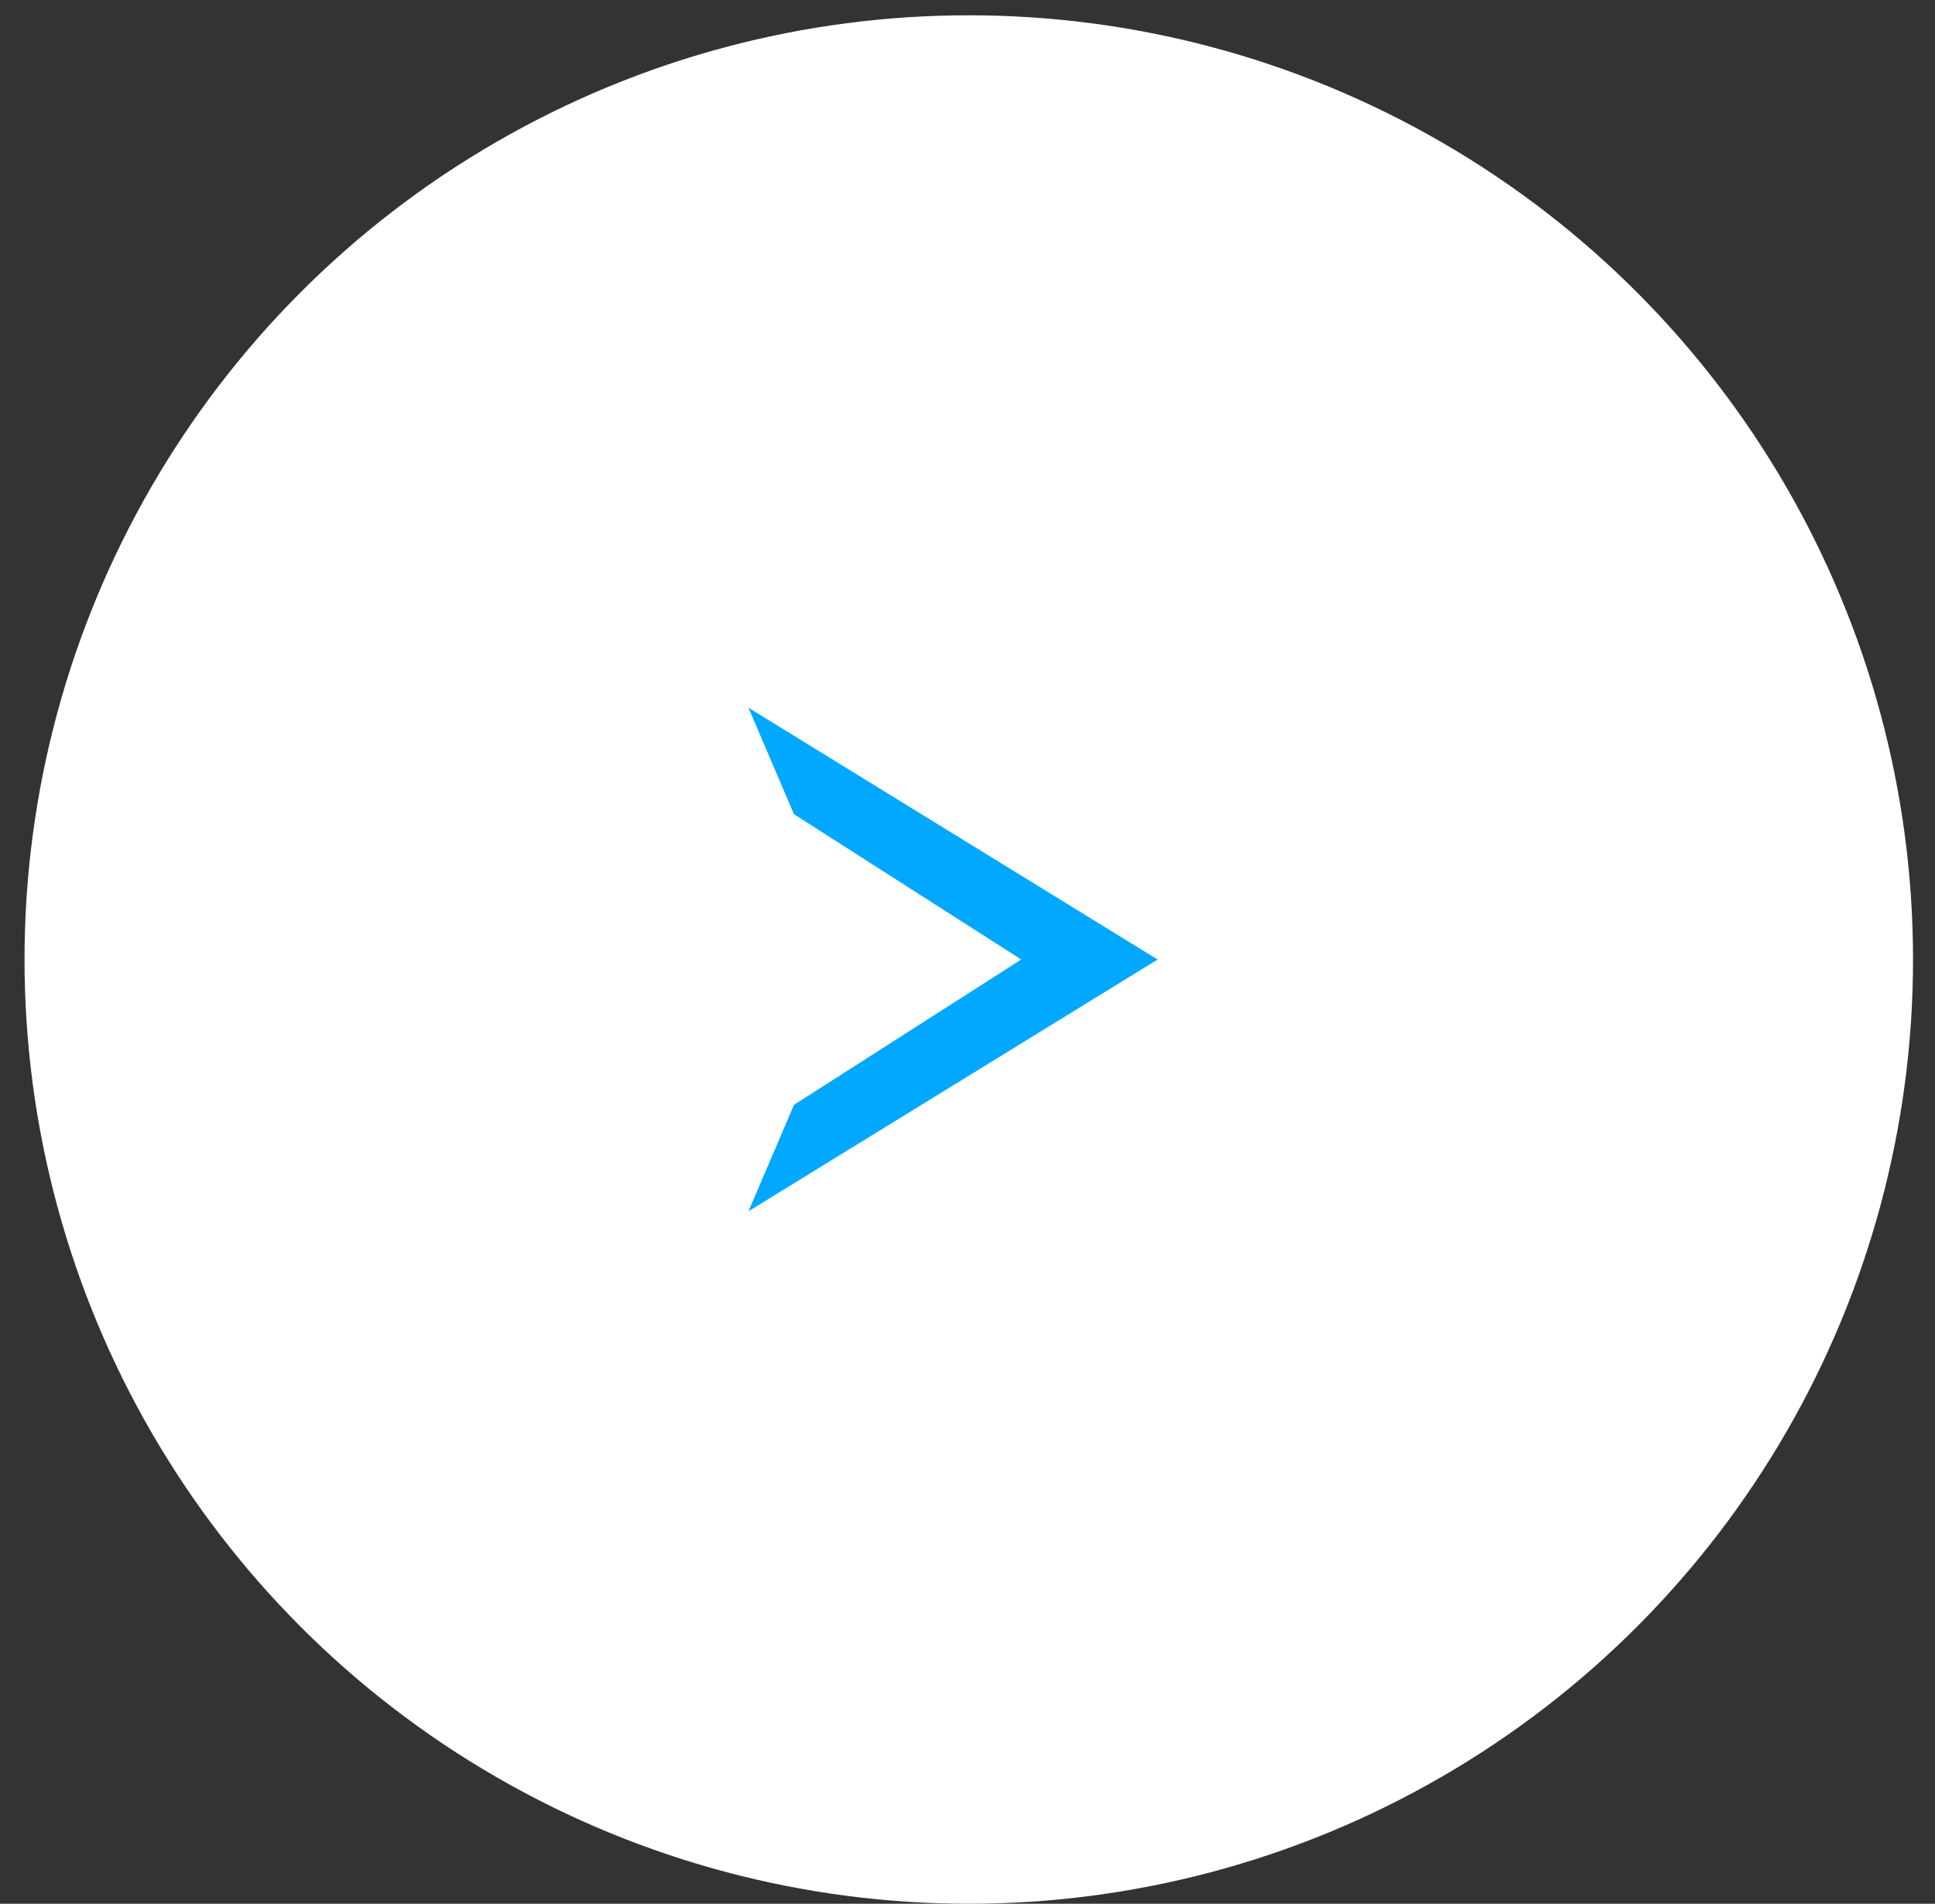 <?xml version="1.0" encoding="UTF-8"?>
<svg xmlns="http://www.w3.org/2000/svg" width="62" height="61" viewBox="0 0 62 61" fill="none">
  <rect x="0" y="0" width="62" height="61" fill="#333333" stroke="none"/>
  <circle cx="31.041" cy="30.745" r="30.255" fill="white"></circle>
  <path d="M37.092 30.745L23.982 38.813L25.439 35.403L32.722 30.745L25.439 26.087L23.982 22.677L37.092 30.745Z" fill="#00A8FF"></path>
</svg>
